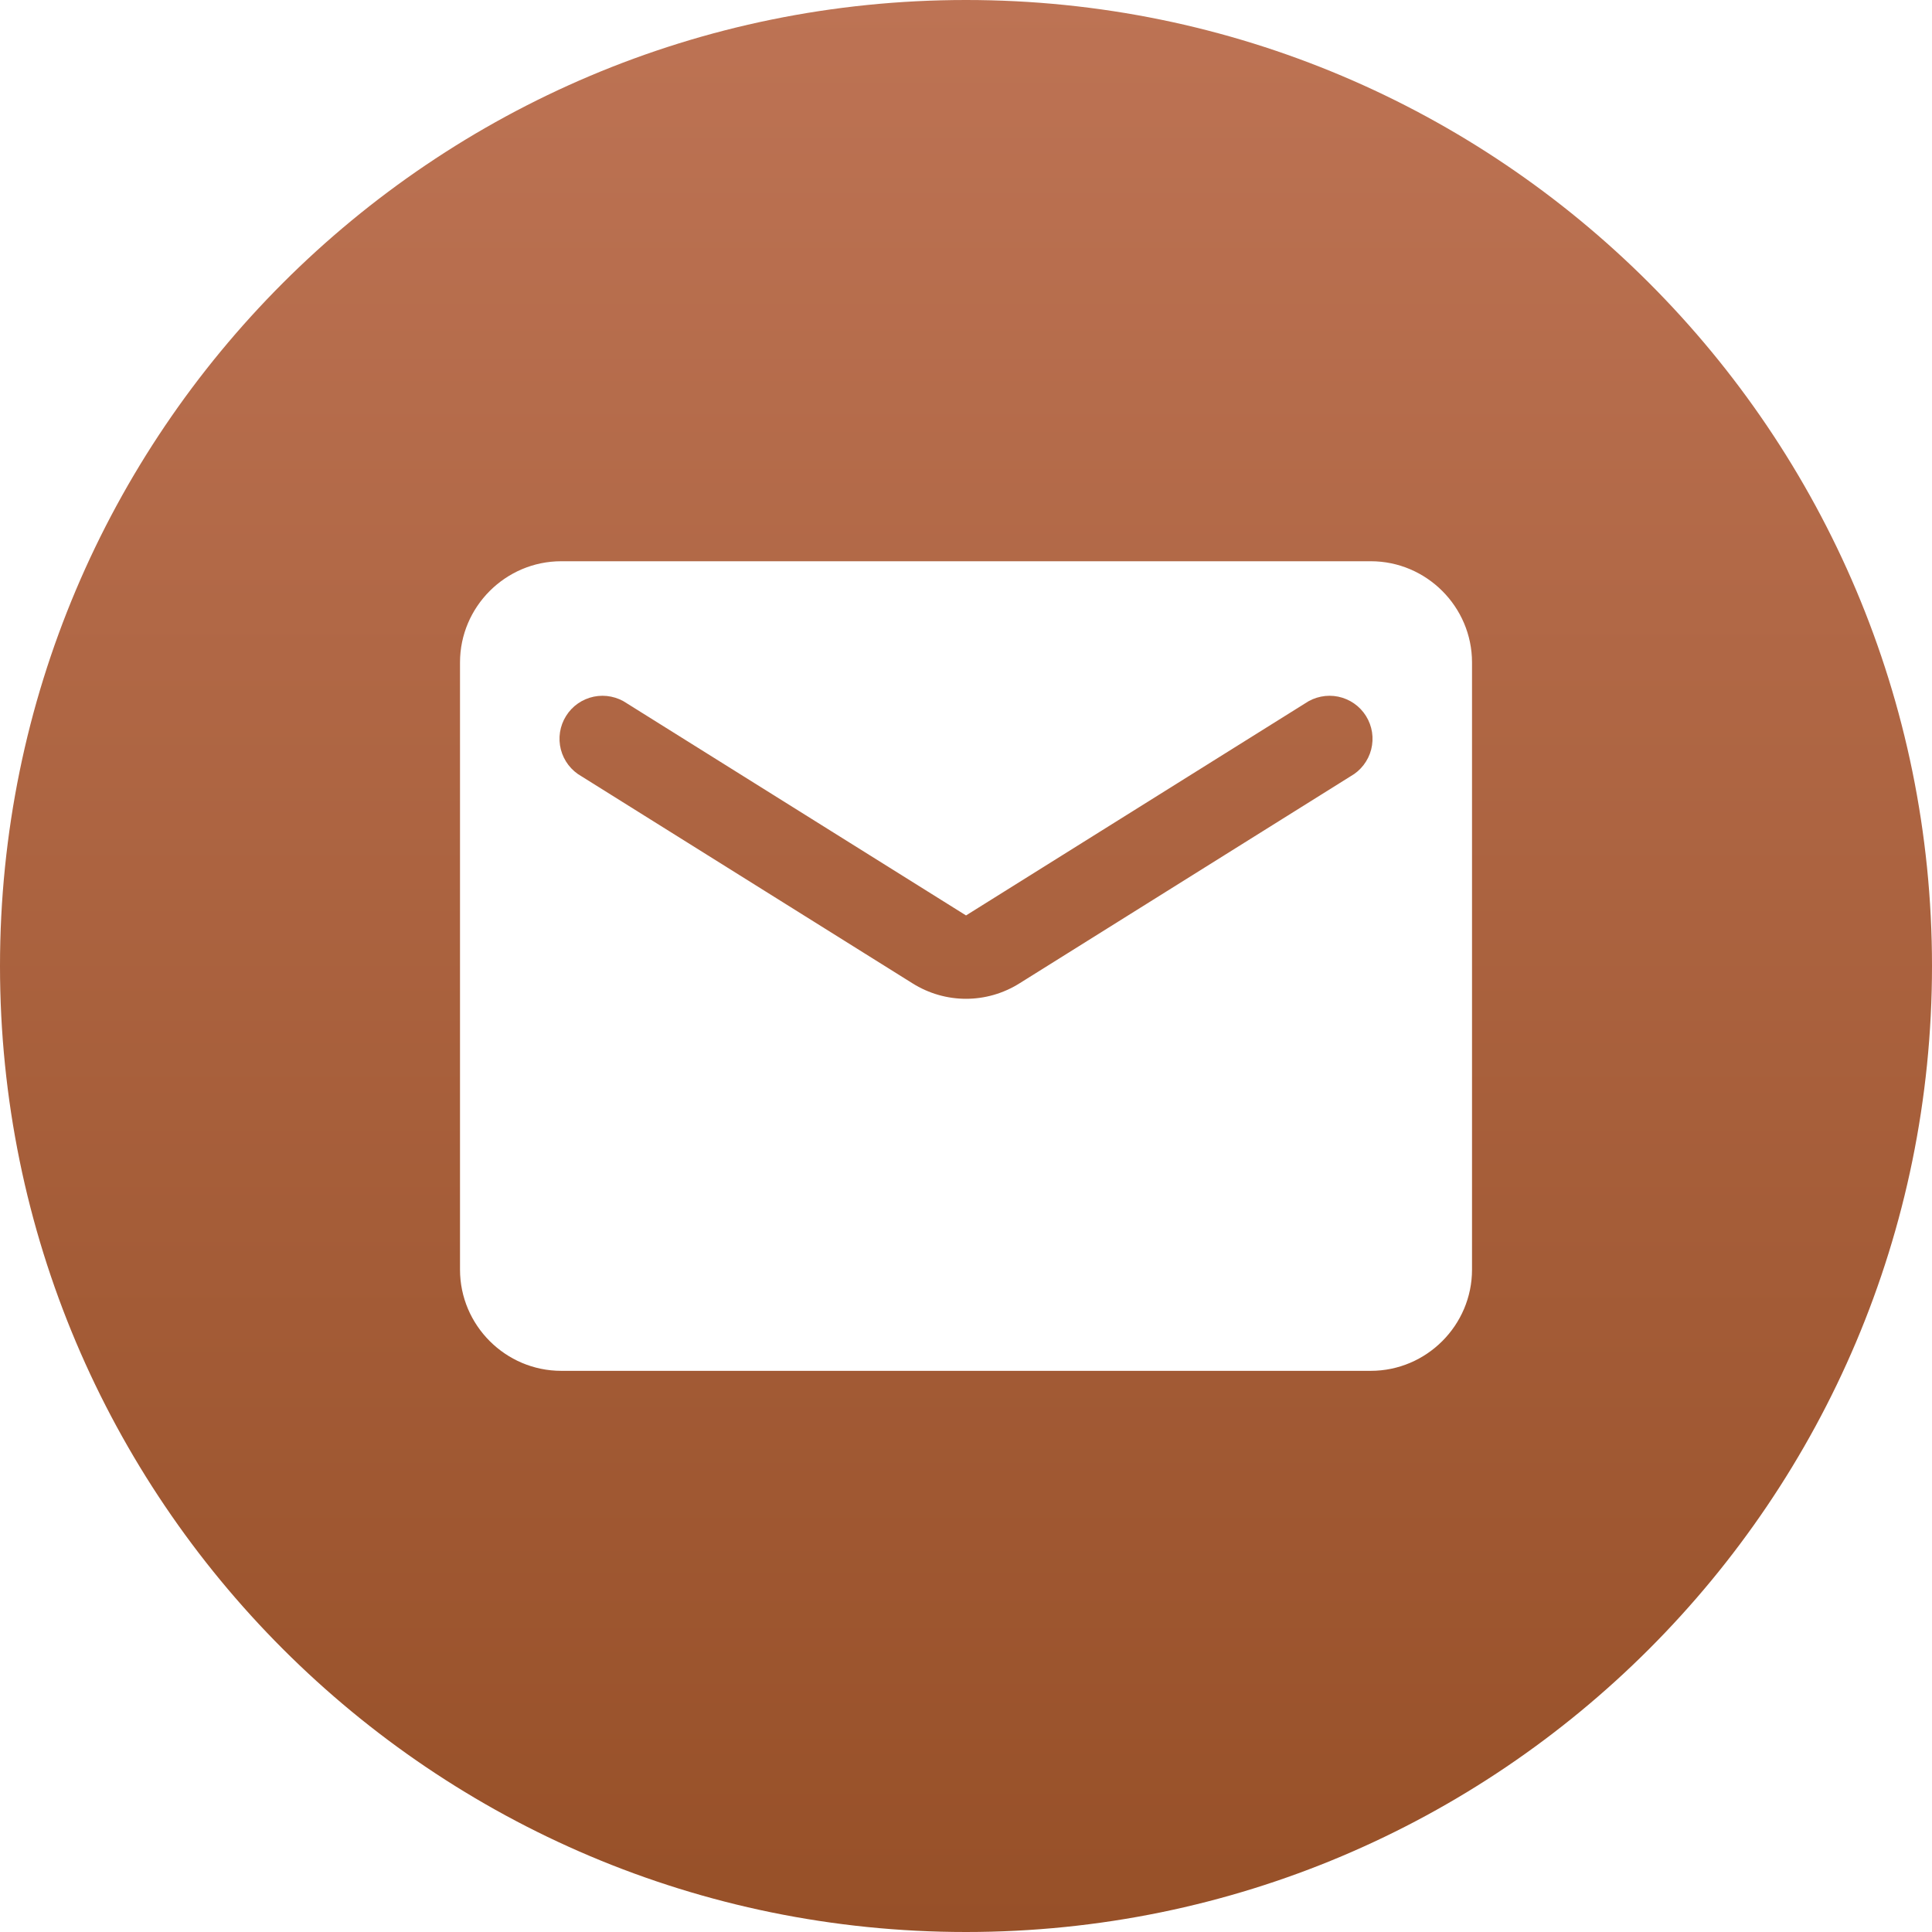<?xml version="1.0" encoding="UTF-8"?> <svg xmlns="http://www.w3.org/2000/svg" width="70" height="70" viewBox="0 0 70 70" fill="none"> <path fill-rule="evenodd" clip-rule="evenodd" d="M35 70C54.33 70 70 54.33 70 35C70 15.67 54.33 0 35 0C15.67 0 0 15.67 0 35C0 54.33 15.67 70 35 70ZM20.334 20.335H49.667C51.684 20.335 53.334 21.985 53.334 24.001V46.001C53.334 48.018 51.684 49.668 49.667 49.668H20.334C18.317 49.668 16.667 48.018 16.667 46.001V24.001C16.667 21.985 18.317 20.335 20.334 20.335ZM36.944 35.625L48.934 28.126C49.118 28.023 49.279 27.884 49.407 27.716C49.535 27.549 49.629 27.358 49.681 27.153C49.733 26.949 49.743 26.736 49.711 26.528C49.679 26.32 49.604 26.12 49.493 25.942C49.381 25.763 49.234 25.608 49.061 25.488C48.888 25.368 48.692 25.284 48.486 25.241C48.279 25.199 48.066 25.198 47.86 25.241C47.653 25.283 47.457 25.366 47.284 25.486L35.001 33.168L22.717 25.486C22.544 25.366 22.348 25.283 22.142 25.241C21.935 25.198 21.722 25.199 21.515 25.241C21.309 25.284 21.113 25.368 20.94 25.488C20.767 25.608 20.62 25.763 20.509 25.942C20.397 26.12 20.323 26.32 20.29 26.528C20.258 26.736 20.268 26.949 20.32 27.153C20.373 27.358 20.466 27.549 20.594 27.716C20.723 27.884 20.884 28.023 21.067 28.126L33.057 35.625C34.249 36.376 35.752 36.376 36.944 35.625Z" fill="url(#paint0_linear_16_175)"></path> <defs> <linearGradient id="paint0_linear_16_175" x1="35" y1="0" x2="35" y2="70" gradientUnits="userSpaceOnUse"> <stop stop-color="#BD7354"></stop> <stop offset="1" stop-color="#975028"></stop> </linearGradient> </defs> </svg> 